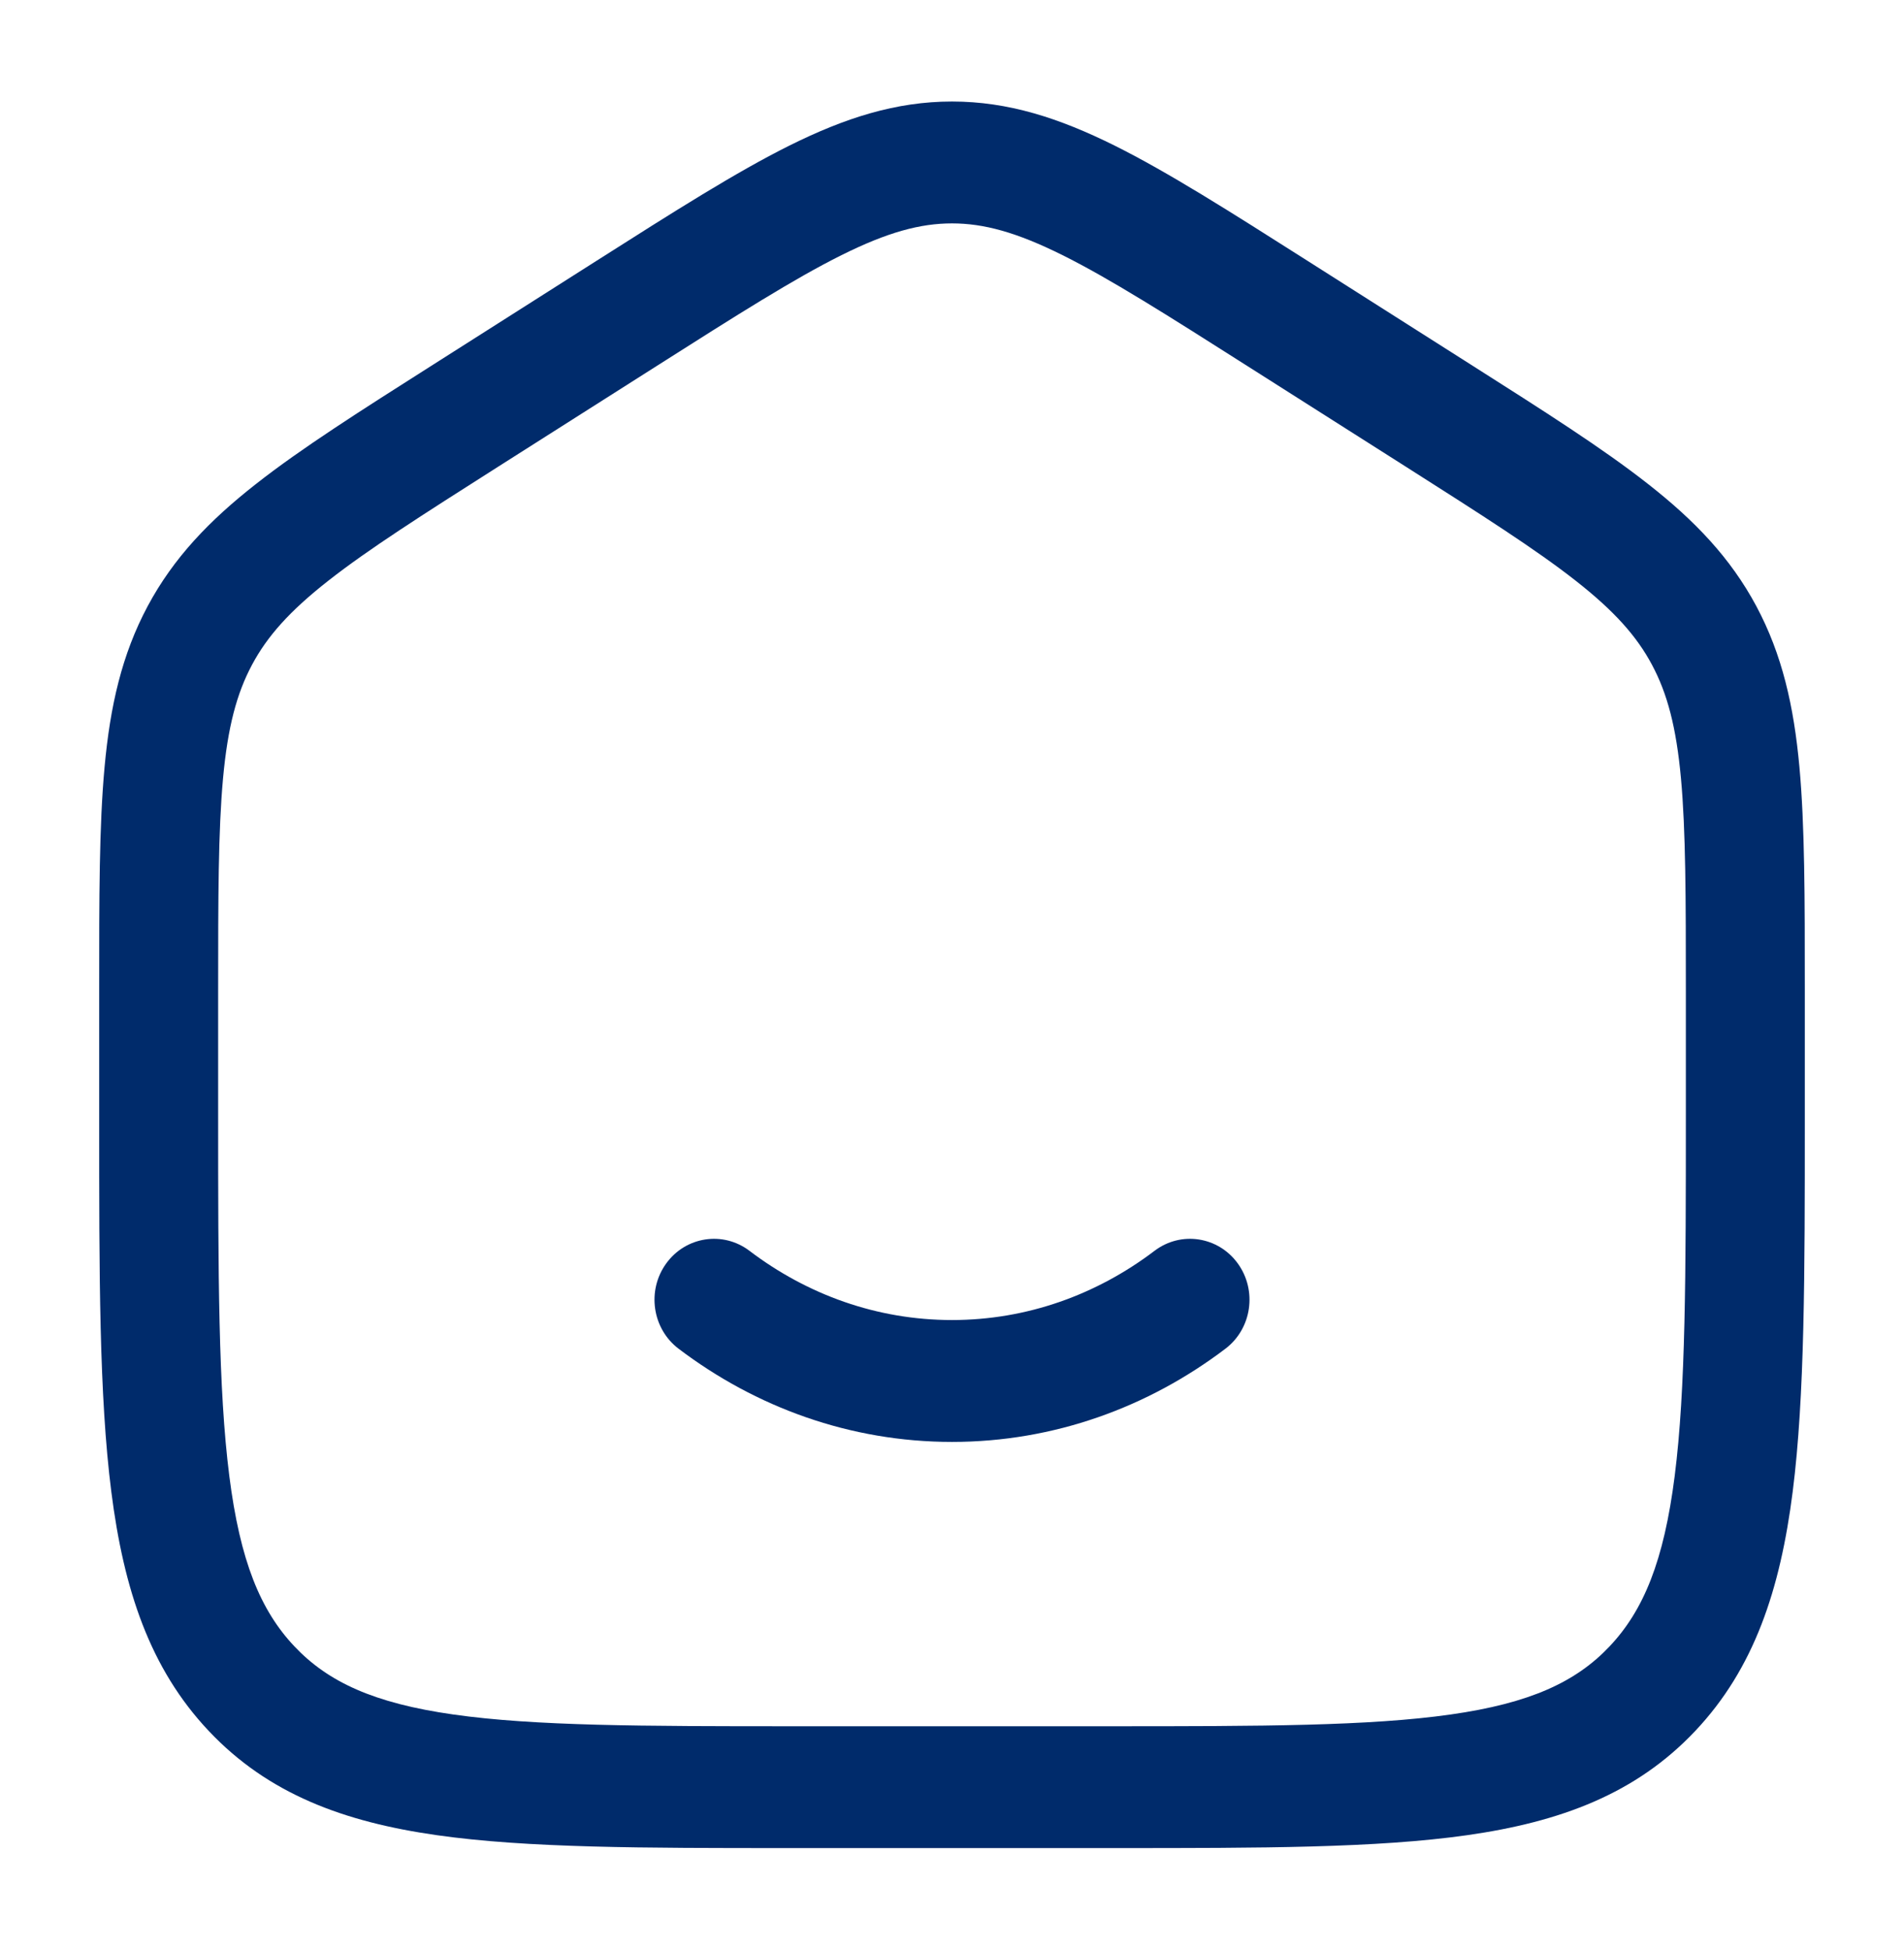 <?xml version="1.0" ?><svg width="42" height="43" viewBox="0 0 42 43" fill="none" xmlns="http://www.w3.org/2000/svg">
<path d="M16.532 27.587C15.949 27.145 15.127 27.27 14.696 27.866C14.264 28.462 14.386 29.304 14.968 29.746C16.67 31.037 18.751 31.802 21 31.802C23.249 31.802 25.33 31.037 27.032 29.746C27.614 29.304 27.736 28.462 27.304 27.866C26.873 27.27 26.051 27.145 25.468 27.587C24.194 28.554 22.655 29.114 21 29.114C19.345 29.114 17.806 28.554 16.532 27.587Z" fill="#002B6B"/>
<path fill-rule="evenodd" clip-rule="evenodd" d="M21 2.239C19.761 2.239 18.635 2.603 17.413 3.211C16.233 3.799 14.869 4.665 13.165 5.748L9.549 8.046C7.936 9.07 6.646 9.89 5.651 10.671C4.62 11.478 3.829 12.301 3.257 13.37C2.687 14.437 2.43 15.572 2.307 16.914C2.187 18.215 2.187 19.805 2.188 21.799V24.689C2.187 28.1 2.187 30.792 2.455 32.898C2.729 35.057 3.305 36.801 4.607 38.179C5.914 39.564 7.578 40.183 9.638 40.476C11.635 40.76 14.185 40.76 17.398 40.76H24.602C27.815 40.76 30.365 40.76 32.362 40.476C34.422 40.183 36.086 39.564 37.393 38.179C38.695 36.801 39.271 35.057 39.545 32.898C39.812 30.792 39.812 28.1 39.812 24.689V21.799C39.812 19.805 39.812 18.215 39.693 16.914C39.57 15.572 39.313 14.437 38.743 13.37C38.171 12.301 37.38 11.478 36.349 10.671C35.355 9.89 34.064 9.07 32.452 8.046L28.835 5.748C27.131 4.665 25.767 3.799 24.587 3.211C23.365 2.603 22.239 2.239 21 2.239ZM14.489 8.07C16.267 6.94 17.517 6.148 18.561 5.628C19.579 5.121 20.3 4.927 21 4.927C21.7 4.927 22.421 5.121 23.439 5.628C24.483 6.148 25.733 6.94 27.511 8.07L31.011 10.293C32.692 11.362 33.873 12.114 34.753 12.804C35.61 13.476 36.103 14.03 36.44 14.661C36.778 15.293 36.976 16.033 37.08 17.166C37.186 18.326 37.188 19.79 37.188 21.865V24.59C37.188 28.122 37.185 30.639 36.942 32.551C36.704 34.429 36.255 35.518 35.506 36.311C34.764 37.097 33.752 37.565 32 37.814C30.205 38.069 27.838 38.073 24.5 38.073H17.5C14.162 38.073 11.795 38.069 10 37.814C8.248 37.565 7.236 37.097 6.494 36.311C5.745 35.518 5.296 34.429 5.058 32.551C4.815 30.639 4.812 28.122 4.812 24.59V21.865C4.812 19.79 4.814 18.326 4.92 17.166C5.024 16.033 5.222 15.293 5.56 14.661C5.897 14.03 6.39 13.476 7.247 12.804C8.127 12.114 9.308 11.362 10.989 10.293L14.489 8.07Z" fill="#002B6B"/>
</svg>
